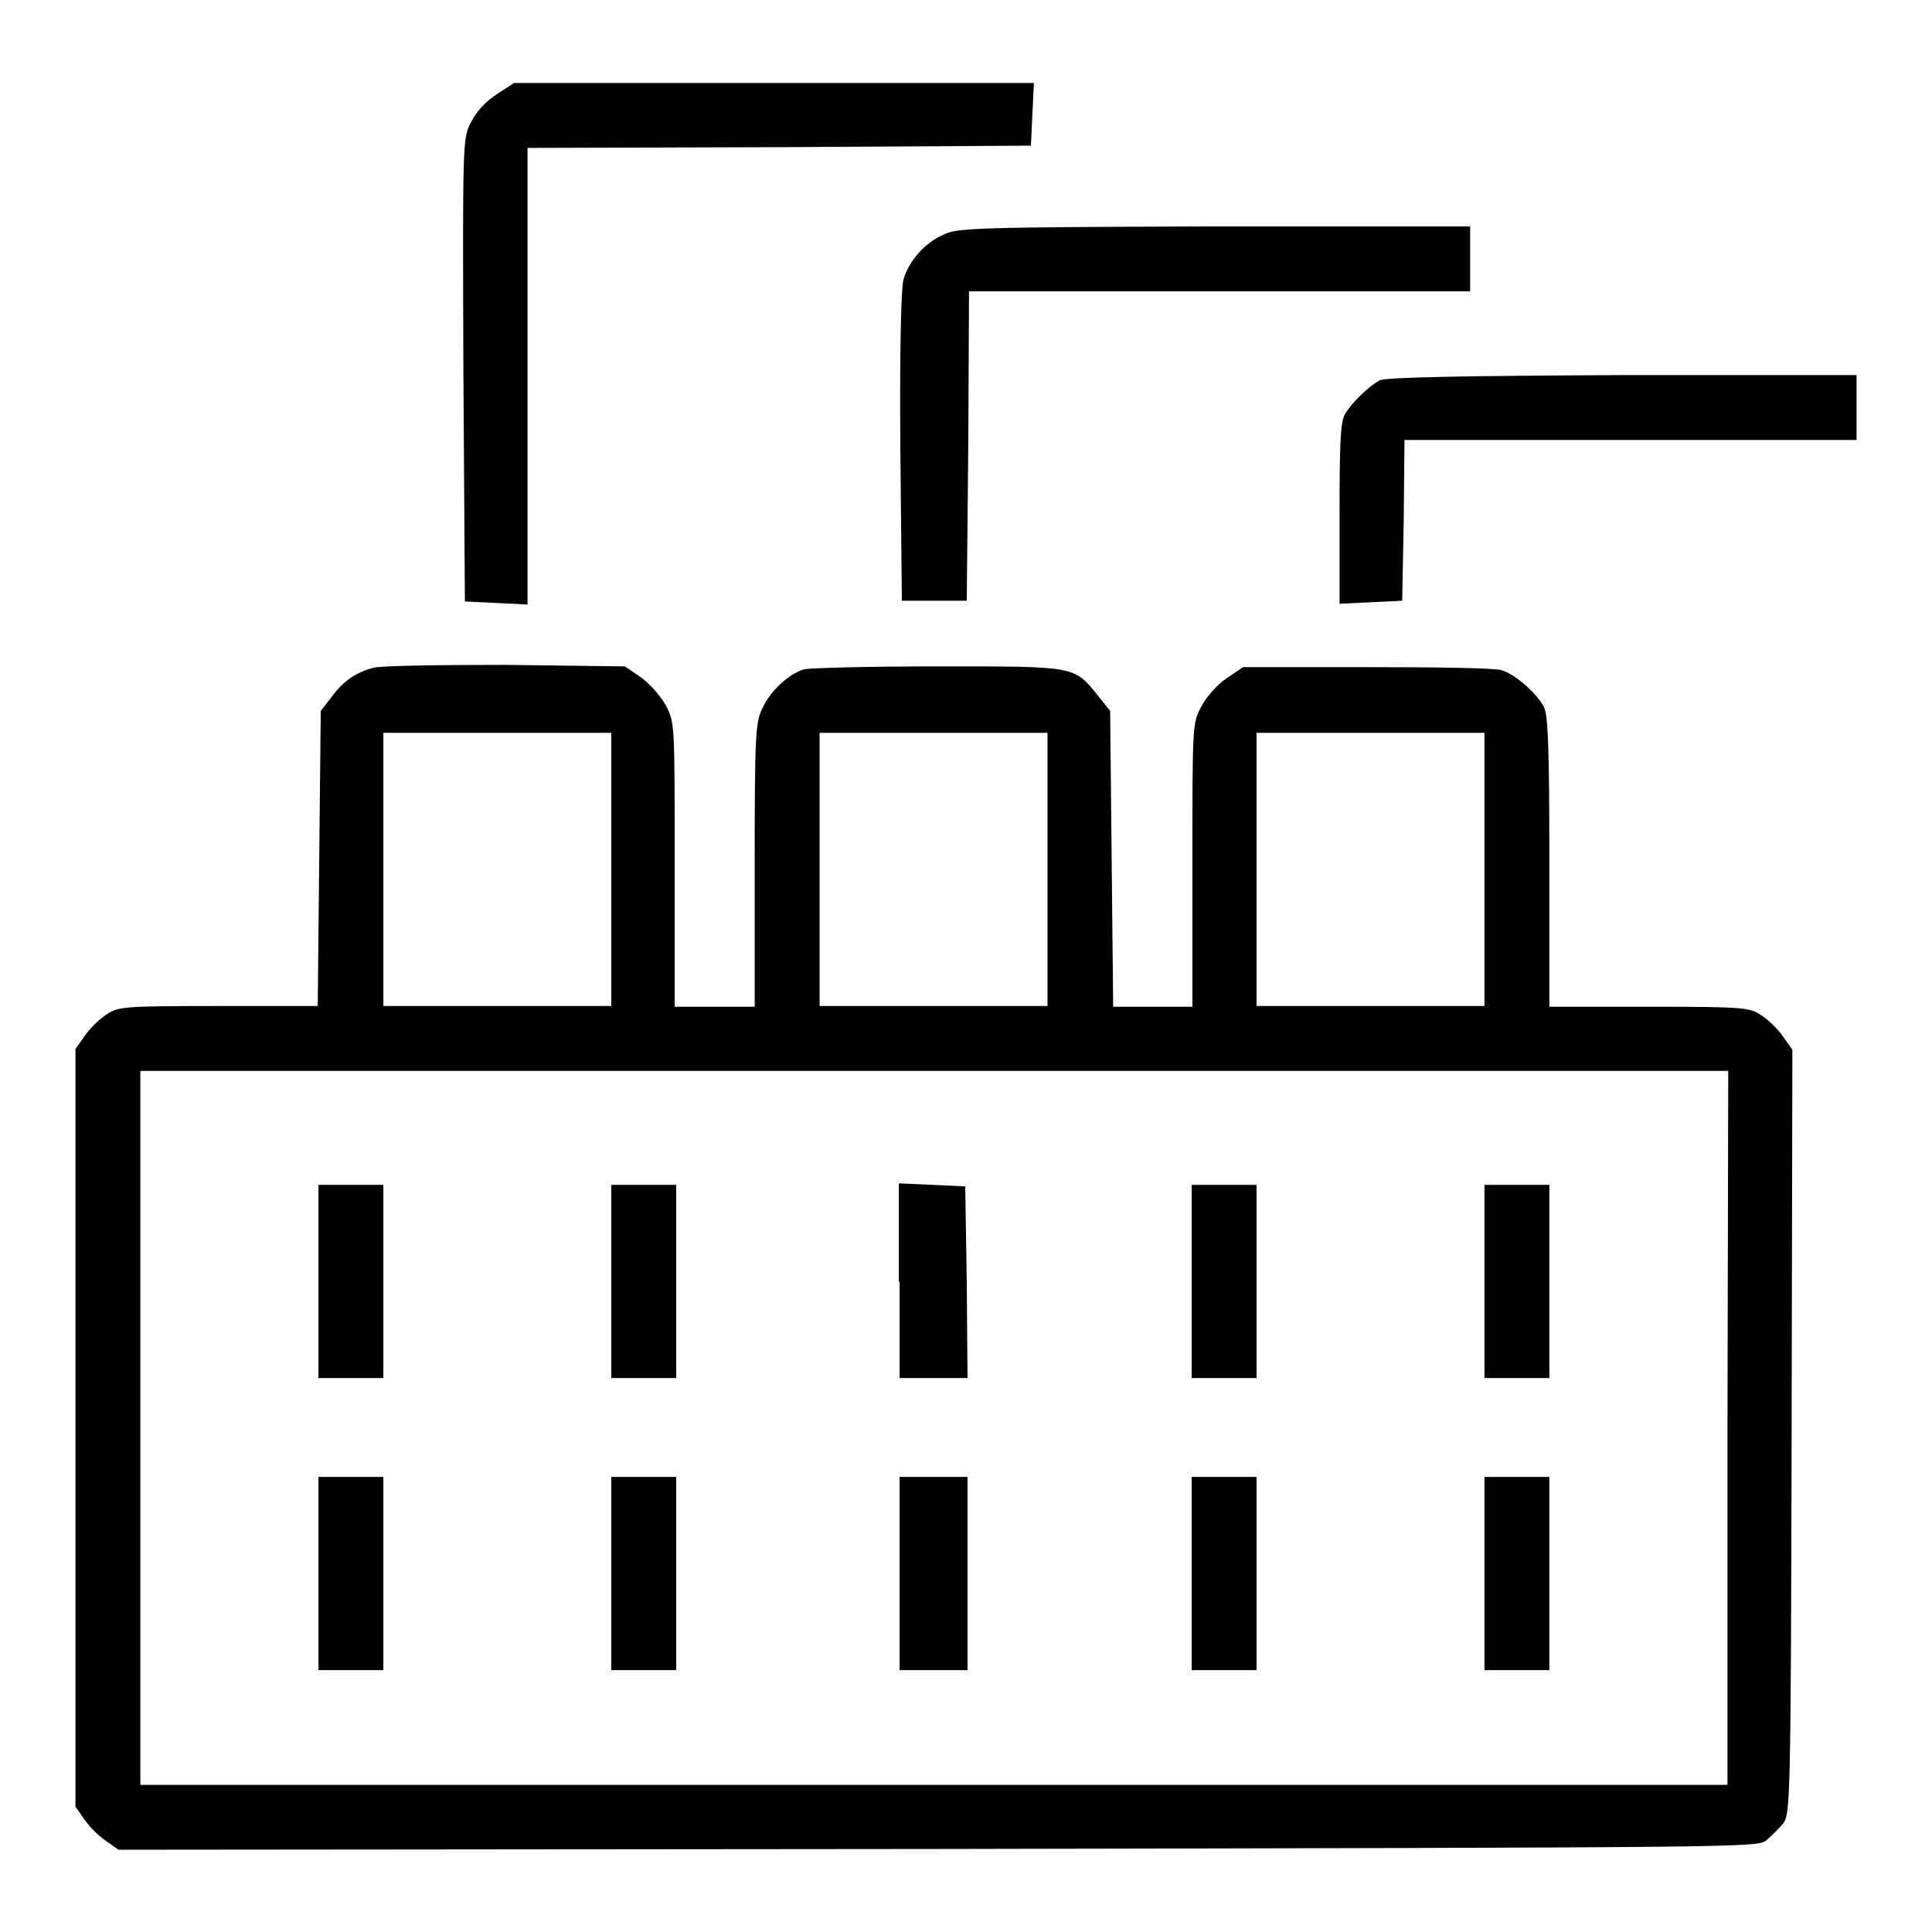 <?xml version="1.0" encoding="utf-8"?>
<!-- Svg Vector Icons : http://www.onlinewebfonts.com/icon -->
<!DOCTYPE svg PUBLIC "-//W3C//DTD SVG 1.1//EN" "http://www.w3.org/Graphics/SVG/1.1/DTD/svg11.dtd">
<svg version="1.1" xmlns="http://www.w3.org/2000/svg" xmlns:xlink="http://www.w3.org/1999/xlink" x="0px" y="0px" viewBox="0 0 256 256" enable-background="new 0 0 256 256" xml:space="preserve">
<g><g><g><path fill="#000000" d="M65.8,12.5c-1.5,1-2.6,2.2-3.4,3.7c-1.1,2.2-1.1,2.4-1,32.9l0.2,30.6l4.2,0.2l4.1,0.2V49.8V19.6l33.4-0.1l33.3-0.2l0.2-4.2l0.2-4.1h-34.4H68.1L65.8,12.5z"/><path fill="#000000" d="M125,31.1c-2.5,1.1-4.6,3.5-5.3,6c-0.3,1.3-0.5,9.4-0.4,22.2l0.2,20.3h4.3h4.3l0.2-20.5l0.1-20.5h33.2h33.2v-4.3v-4.3h-33.8C129.1,30.1,126.8,30.2,125,31.1z"/><path fill="#000000" d="M182.8,50.4c-1.6,0.9-3.8,3.1-4.6,4.5c-0.6,1.1-0.7,4-0.7,13.2V80l4.2-0.2l4.1-0.2L186,69l0.1-10.7h29.9H246V54v-4.3h-31C193.3,49.8,183.6,50,182.8,50.4z"/><path fill="#000000" d="M49.4,88.5c-2.2,0.6-3.9,1.7-5.5,3.9l-1.4,1.8l-0.2,19.6l-0.2,19.5H28.9c-12.9,0-13.3,0.1-14.9,1.2c-0.9,0.6-2.2,1.9-2.8,2.8L10,139v50.2v50.2l1.2,1.7c0.6,0.9,1.9,2.2,2.8,2.8l1.7,1.2l108.5-0.1c106.6-0.2,108.5-0.2,109.8-1.1c0.7-0.6,1.7-1.6,2.3-2.3c0.9-1.3,1-2.7,1.1-51.9l0.1-50.6l-1.2-1.7c-0.6-0.9-1.9-2.2-2.8-2.8c-1.7-1.1-2-1.2-14.9-1.2h-13.3v-19.1c0-15.8-0.2-19.4-0.7-20.6c-1-1.9-4-4.5-5.7-4.9c-0.8-0.3-8.8-0.4-17.8-0.4h-16.4l-2.2,1.5c-1.2,0.8-2.7,2.5-3.3,3.7c-1.2,2.2-1.2,2.3-1.2,21v18.8h-5.3h-5.2l-0.2-19.6l-0.2-19.6l-1.6-2c-3.2-4-2.9-3.9-21.3-3.9c-9,0-17,0.2-17.7,0.4c-2,0.6-4.5,2.9-5.5,5.2c-0.9,1.8-1,3.7-1,20.7v18.8h-5.3h-5.3v-18.8c0-18.5,0-18.8-1.1-21c-0.7-1.3-2.1-2.9-3.3-3.8l-2.2-1.5L67,88.1C58.2,88.1,50.3,88.2,49.4,88.5z M81,115.2v18.1H65.9H50.8v-18.1V97.1h15.1H81V115.2L81,115.2z M138.8,115.2v18.1h-15.1h-15.1v-18.1V97.1h15.1h15.1V115.2z M196.7,115.2v18.1h-15.1h-15.1v-18.1V97.1h15.1h15.1V115.2z M228.9,189.2v47.3H123.7H18.6v-47.3v-47.3h105.2h105.2L228.9,189.2L228.9,189.2z"/><path fill="#000000" d="M42.2,169.8v12.8h4.3h4.3v-12.8v-12.8h-4.3h-4.3V169.8z"/><path fill="#000000" d="M81,169.8v12.8h4.3h4.3v-12.8v-12.8h-4.3H81V169.8z"/><path fill="#000000" d="M119.2,169.8v12.8h4.5h4.5l-0.1-12.7l-0.2-12.7l-4.4-0.2l-4.4-0.2V169.8L119.2,169.8z"/><path fill="#000000" d="M157.9,169.8v12.8h4.3h4.3v-12.8v-12.8h-4.3h-4.3V169.8z"/><path fill="#000000" d="M196.7,169.8v12.8h4.3h4.3v-12.8v-12.8H201h-4.3V169.8z"/><path fill="#000000" d="M42.2,208.5v12.8h4.3h4.3v-12.8v-12.8h-4.3h-4.3V208.5z"/><path fill="#000000" d="M81,208.5v12.8h4.3h4.3v-12.8v-12.8h-4.3H81V208.5z"/><path fill="#000000" d="M119.2,208.5v12.8h4.5h4.5v-12.8v-12.8h-4.5h-4.5V208.5z"/><path fill="#000000" d="M157.9,208.5v12.8h4.3h4.3v-12.8v-12.8h-4.3h-4.3V208.5z"/><path fill="#000000" d="M196.7,208.5v12.8h4.3h4.3v-12.8v-12.8H201h-4.3V208.5z"/></g></g></g>
</svg>